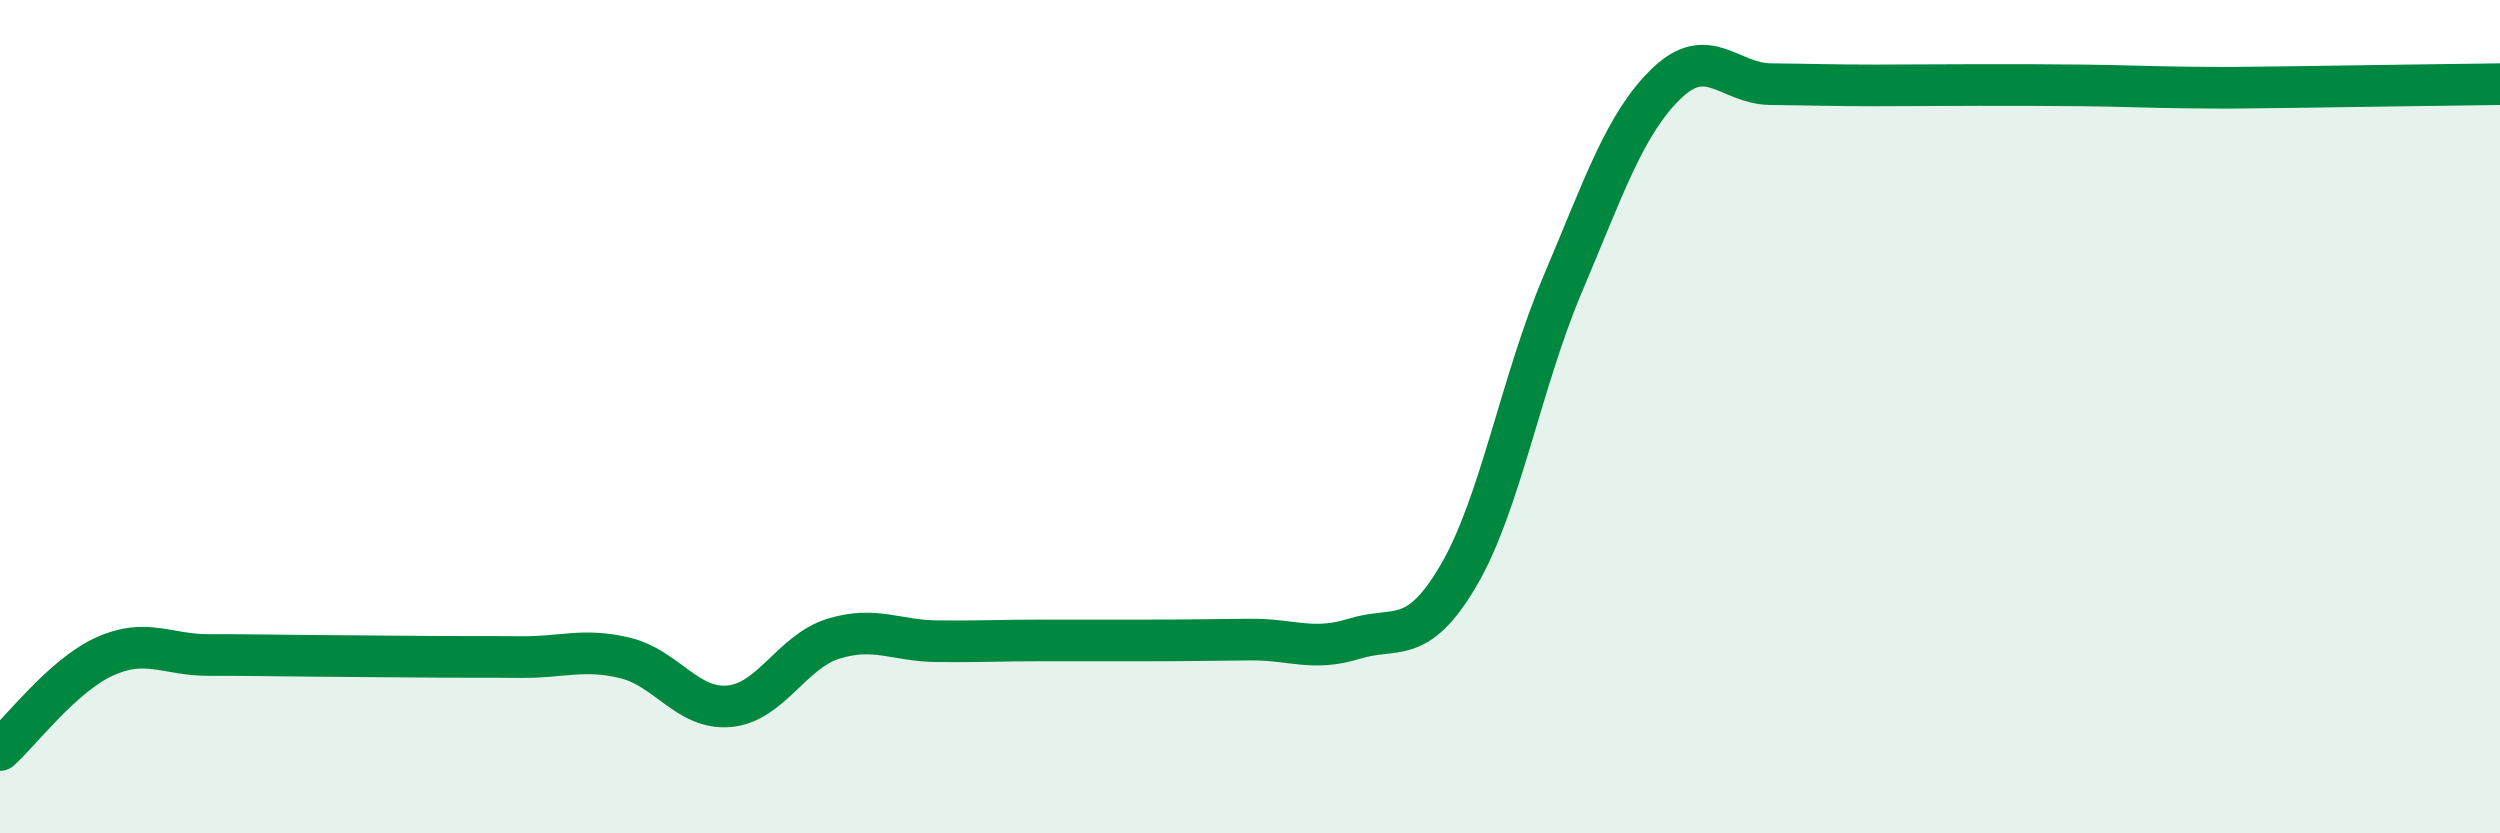 
    <svg width="60" height="20" viewBox="0 0 60 20" xmlns="http://www.w3.org/2000/svg">
      <path
        d="M 0,18 C 0.5,17.55 1.5,16.22 2.5,15.76 C 3.5,15.3 4,15.72 5,15.72 C 6,15.72 6.5,15.73 7.5,15.74 C 8.5,15.75 9,15.75 10,15.76 C 11,15.77 11.5,15.76 12.5,15.77 C 13.5,15.78 14,15.55 15,15.79 C 16,16.03 16.5,17.04 17.5,16.95 C 18.5,16.86 19,15.64 20,15.33 C 21,15.02 21.5,15.38 22.5,15.39 C 23.5,15.4 24,15.37 25,15.37 C 26,15.37 26.5,15.37 27.5,15.37 C 28.5,15.37 29,15.36 30,15.35 C 31,15.34 31.5,15.64 32.5,15.33 C 33.5,15.02 34,15.52 35,13.82 C 36,12.12 36.5,9.19 37.5,6.83 C 38.5,4.47 39,2.96 40,2 C 41,1.04 41.5,2.01 42.5,2.02 C 43.5,2.03 44,2.05 45,2.05 C 46,2.05 46.5,2.04 47.5,2.04 C 48.5,2.04 49,2.04 50,2.05 C 51,2.06 51.5,2.09 52.5,2.1 C 53.5,2.11 53.5,2.11 55,2.09 C 56.5,2.07 59,2.03 60,2.02L60 20L0 20Z"
        fill="#008740"
        opacity="0.1"
        stroke-linecap="round"
        stroke-linejoin="round"
      />
      <path
        d="M 0,18 C 0.5,17.55 1.5,16.22 2.5,15.76 C 3.5,15.3 4,15.72 5,15.72 C 6,15.72 6.5,15.73 7.5,15.74 C 8.5,15.75 9,15.75 10,15.76 C 11,15.77 11.5,15.76 12.5,15.77 C 13.5,15.78 14,15.55 15,15.79 C 16,16.03 16.5,17.04 17.5,16.95 C 18.5,16.86 19,15.64 20,15.33 C 21,15.02 21.5,15.38 22.5,15.39 C 23.5,15.4 24,15.37 25,15.37 C 26,15.37 26.5,15.37 27.5,15.37 C 28.5,15.37 29,15.36 30,15.35 C 31,15.34 31.5,15.64 32.5,15.33 C 33.5,15.02 34,15.52 35,13.82 C 36,12.12 36.5,9.19 37.5,6.83 C 38.5,4.47 39,2.96 40,2 C 41,1.04 41.5,2.01 42.5,2.02 C 43.5,2.03 44,2.05 45,2.05 C 46,2.05 46.5,2.04 47.5,2.04 C 48.5,2.04 49,2.04 50,2.05 C 51,2.06 51.5,2.09 52.5,2.1 C 53.5,2.11 53.5,2.11 55,2.09 C 56.5,2.07 59,2.03 60,2.02"
        stroke="#008740"
        stroke-width="1"
        fill="none"
        stroke-linecap="round"
        stroke-linejoin="round"
      />
    </svg>
  